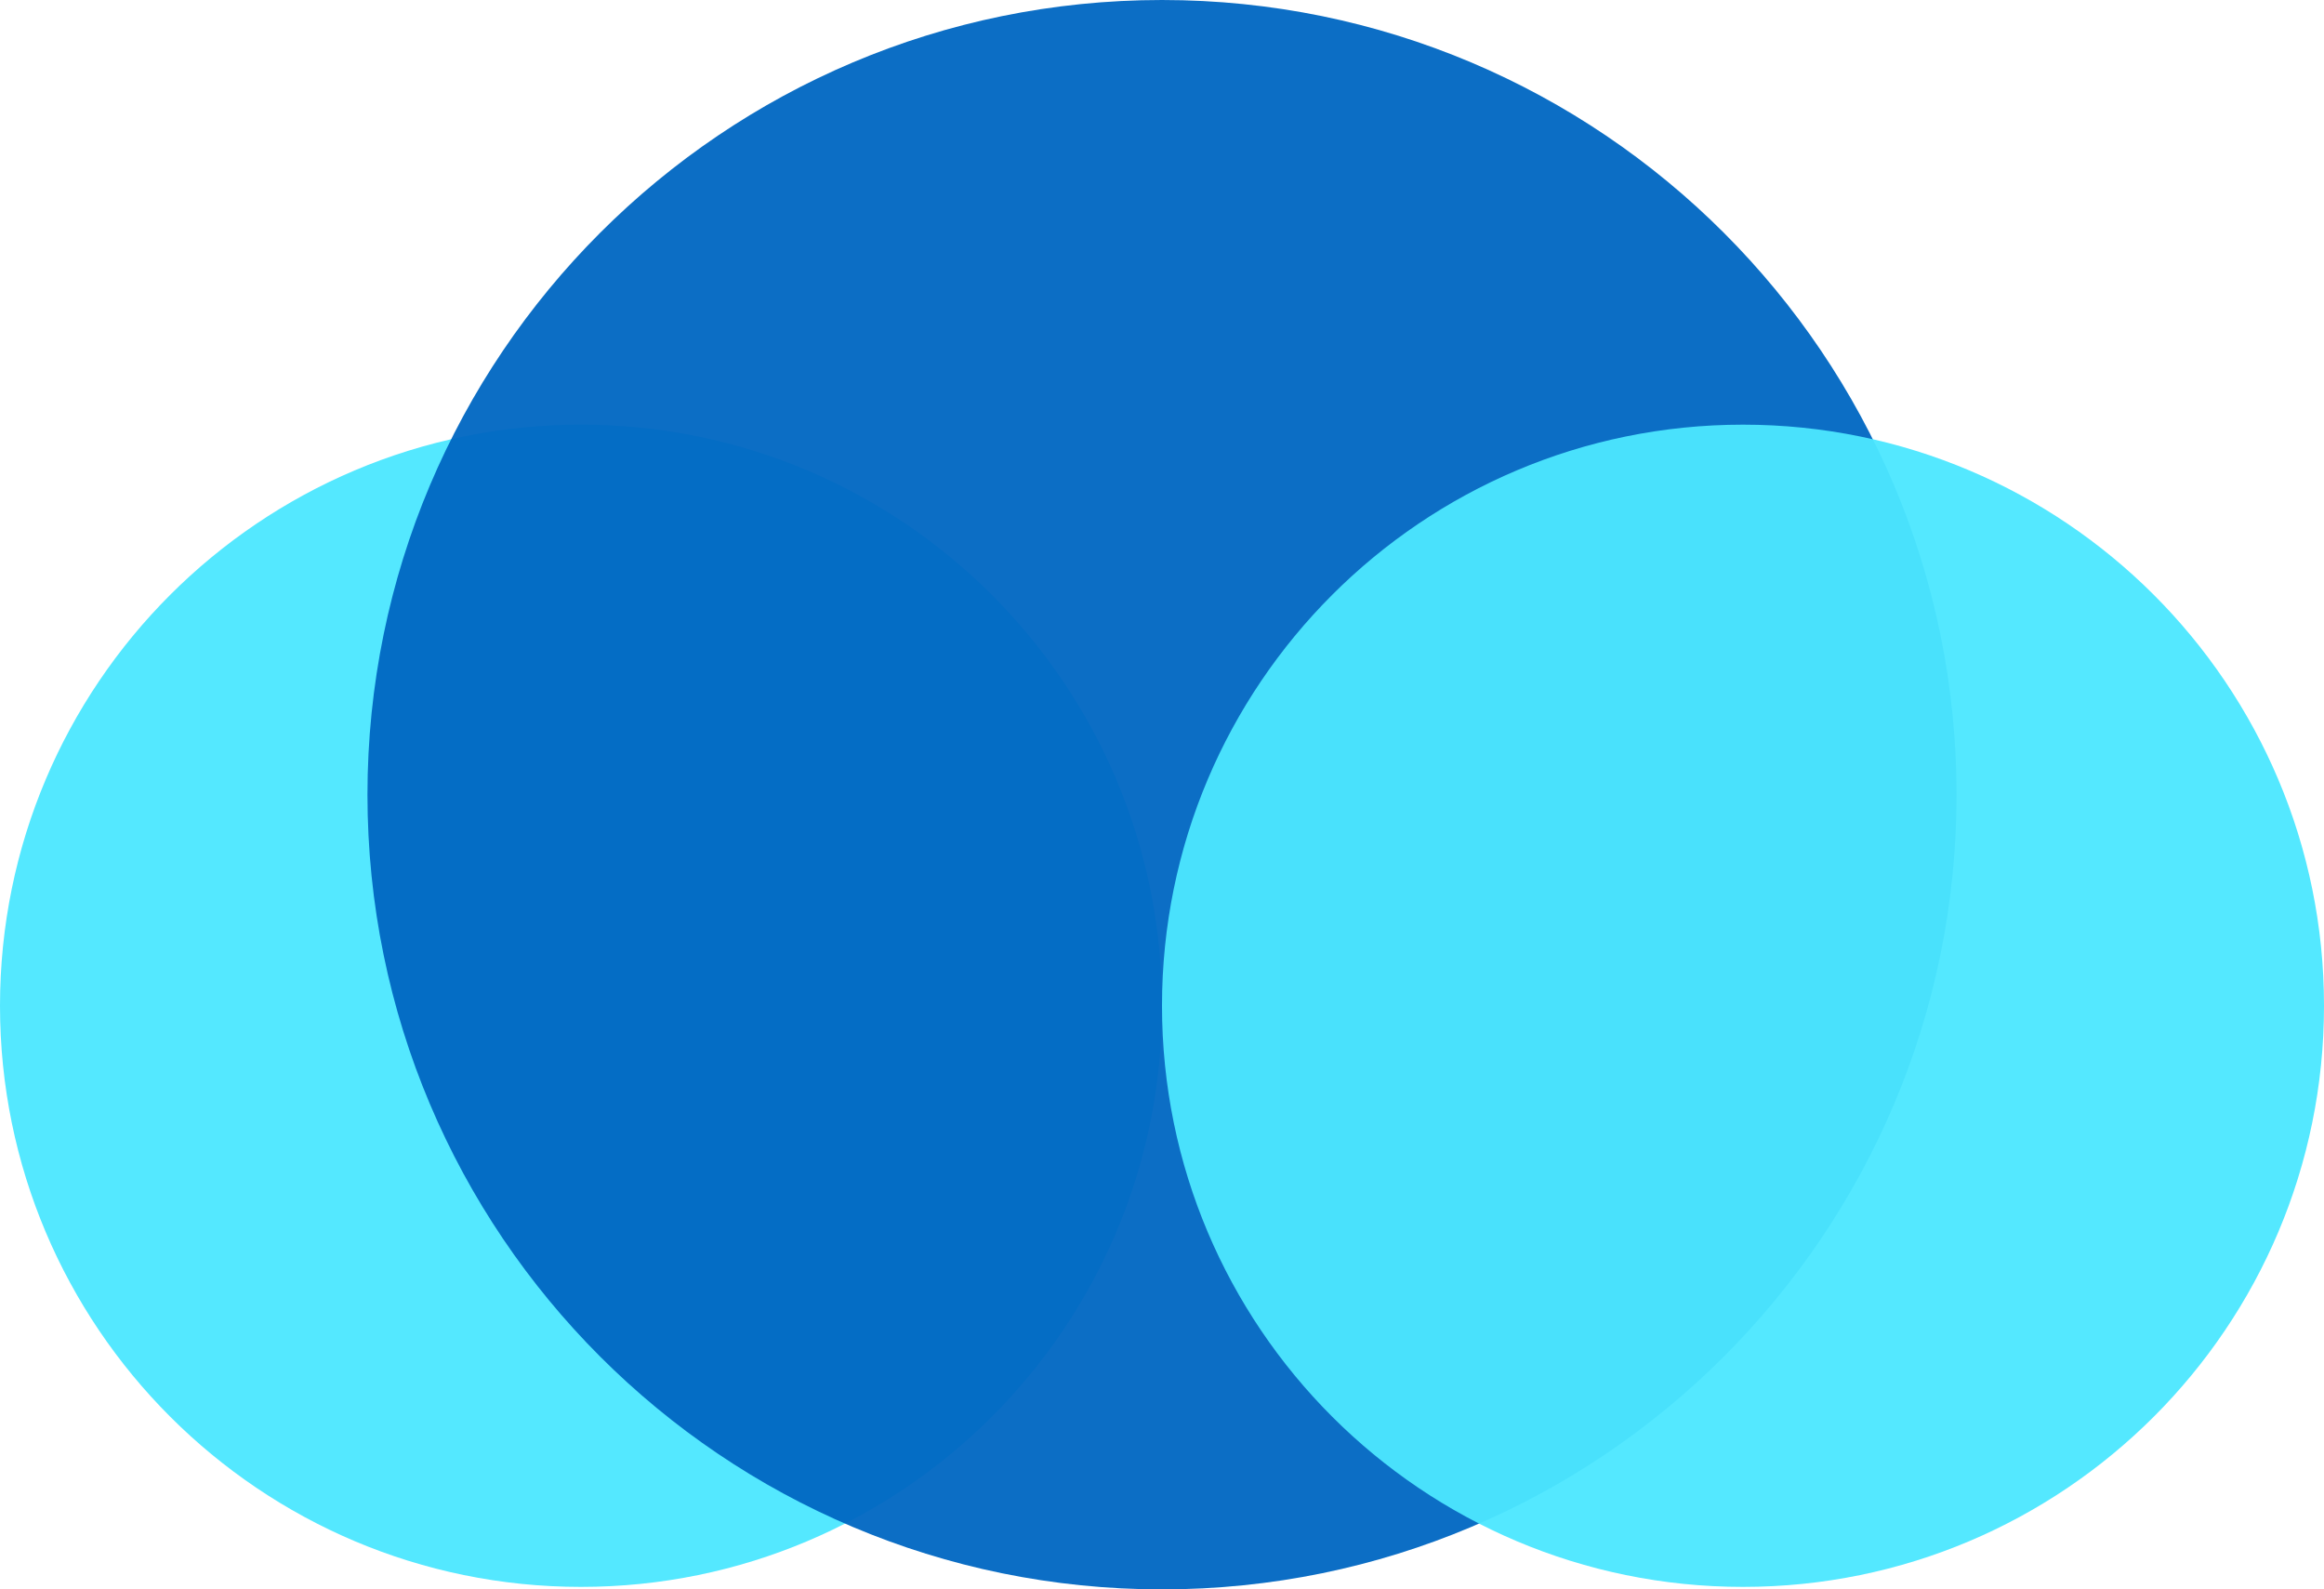 <svg xmlns="http://www.w3.org/2000/svg" fill="none" viewBox="10 110 680.32 465.18"><path fill="#4CE7FF" d="M180.08 574.45C274.013 574.45 350.16 498.303 350.16 404.37C350.16 310.437 274.013 234.29 180.08 234.29C86.147 234.29 10 310.437 10 404.37C10 498.303 86.147 574.45 180.08 574.45Z" opacity=".95"/><path fill="#0067C2" d="M350.16 575.18C478.616 575.18 582.75 471.046 582.75 342.59C582.75 214.134 478.616 110 350.16 110C221.704 110 117.57 214.134 117.57 342.59C117.57 471.046 221.704 575.18 350.16 575.18Z" opacity=".95"/><path fill="#4CE7FF" d="M520.24 574.45C614.172 574.45 690.32 498.303 690.32 404.37C690.32 310.437 614.172 234.29 520.24 234.29C426.307 234.29 350.16 310.437 350.16 404.37C350.16 498.303 426.307 574.45 520.24 574.45Z" opacity=".95"/></svg>